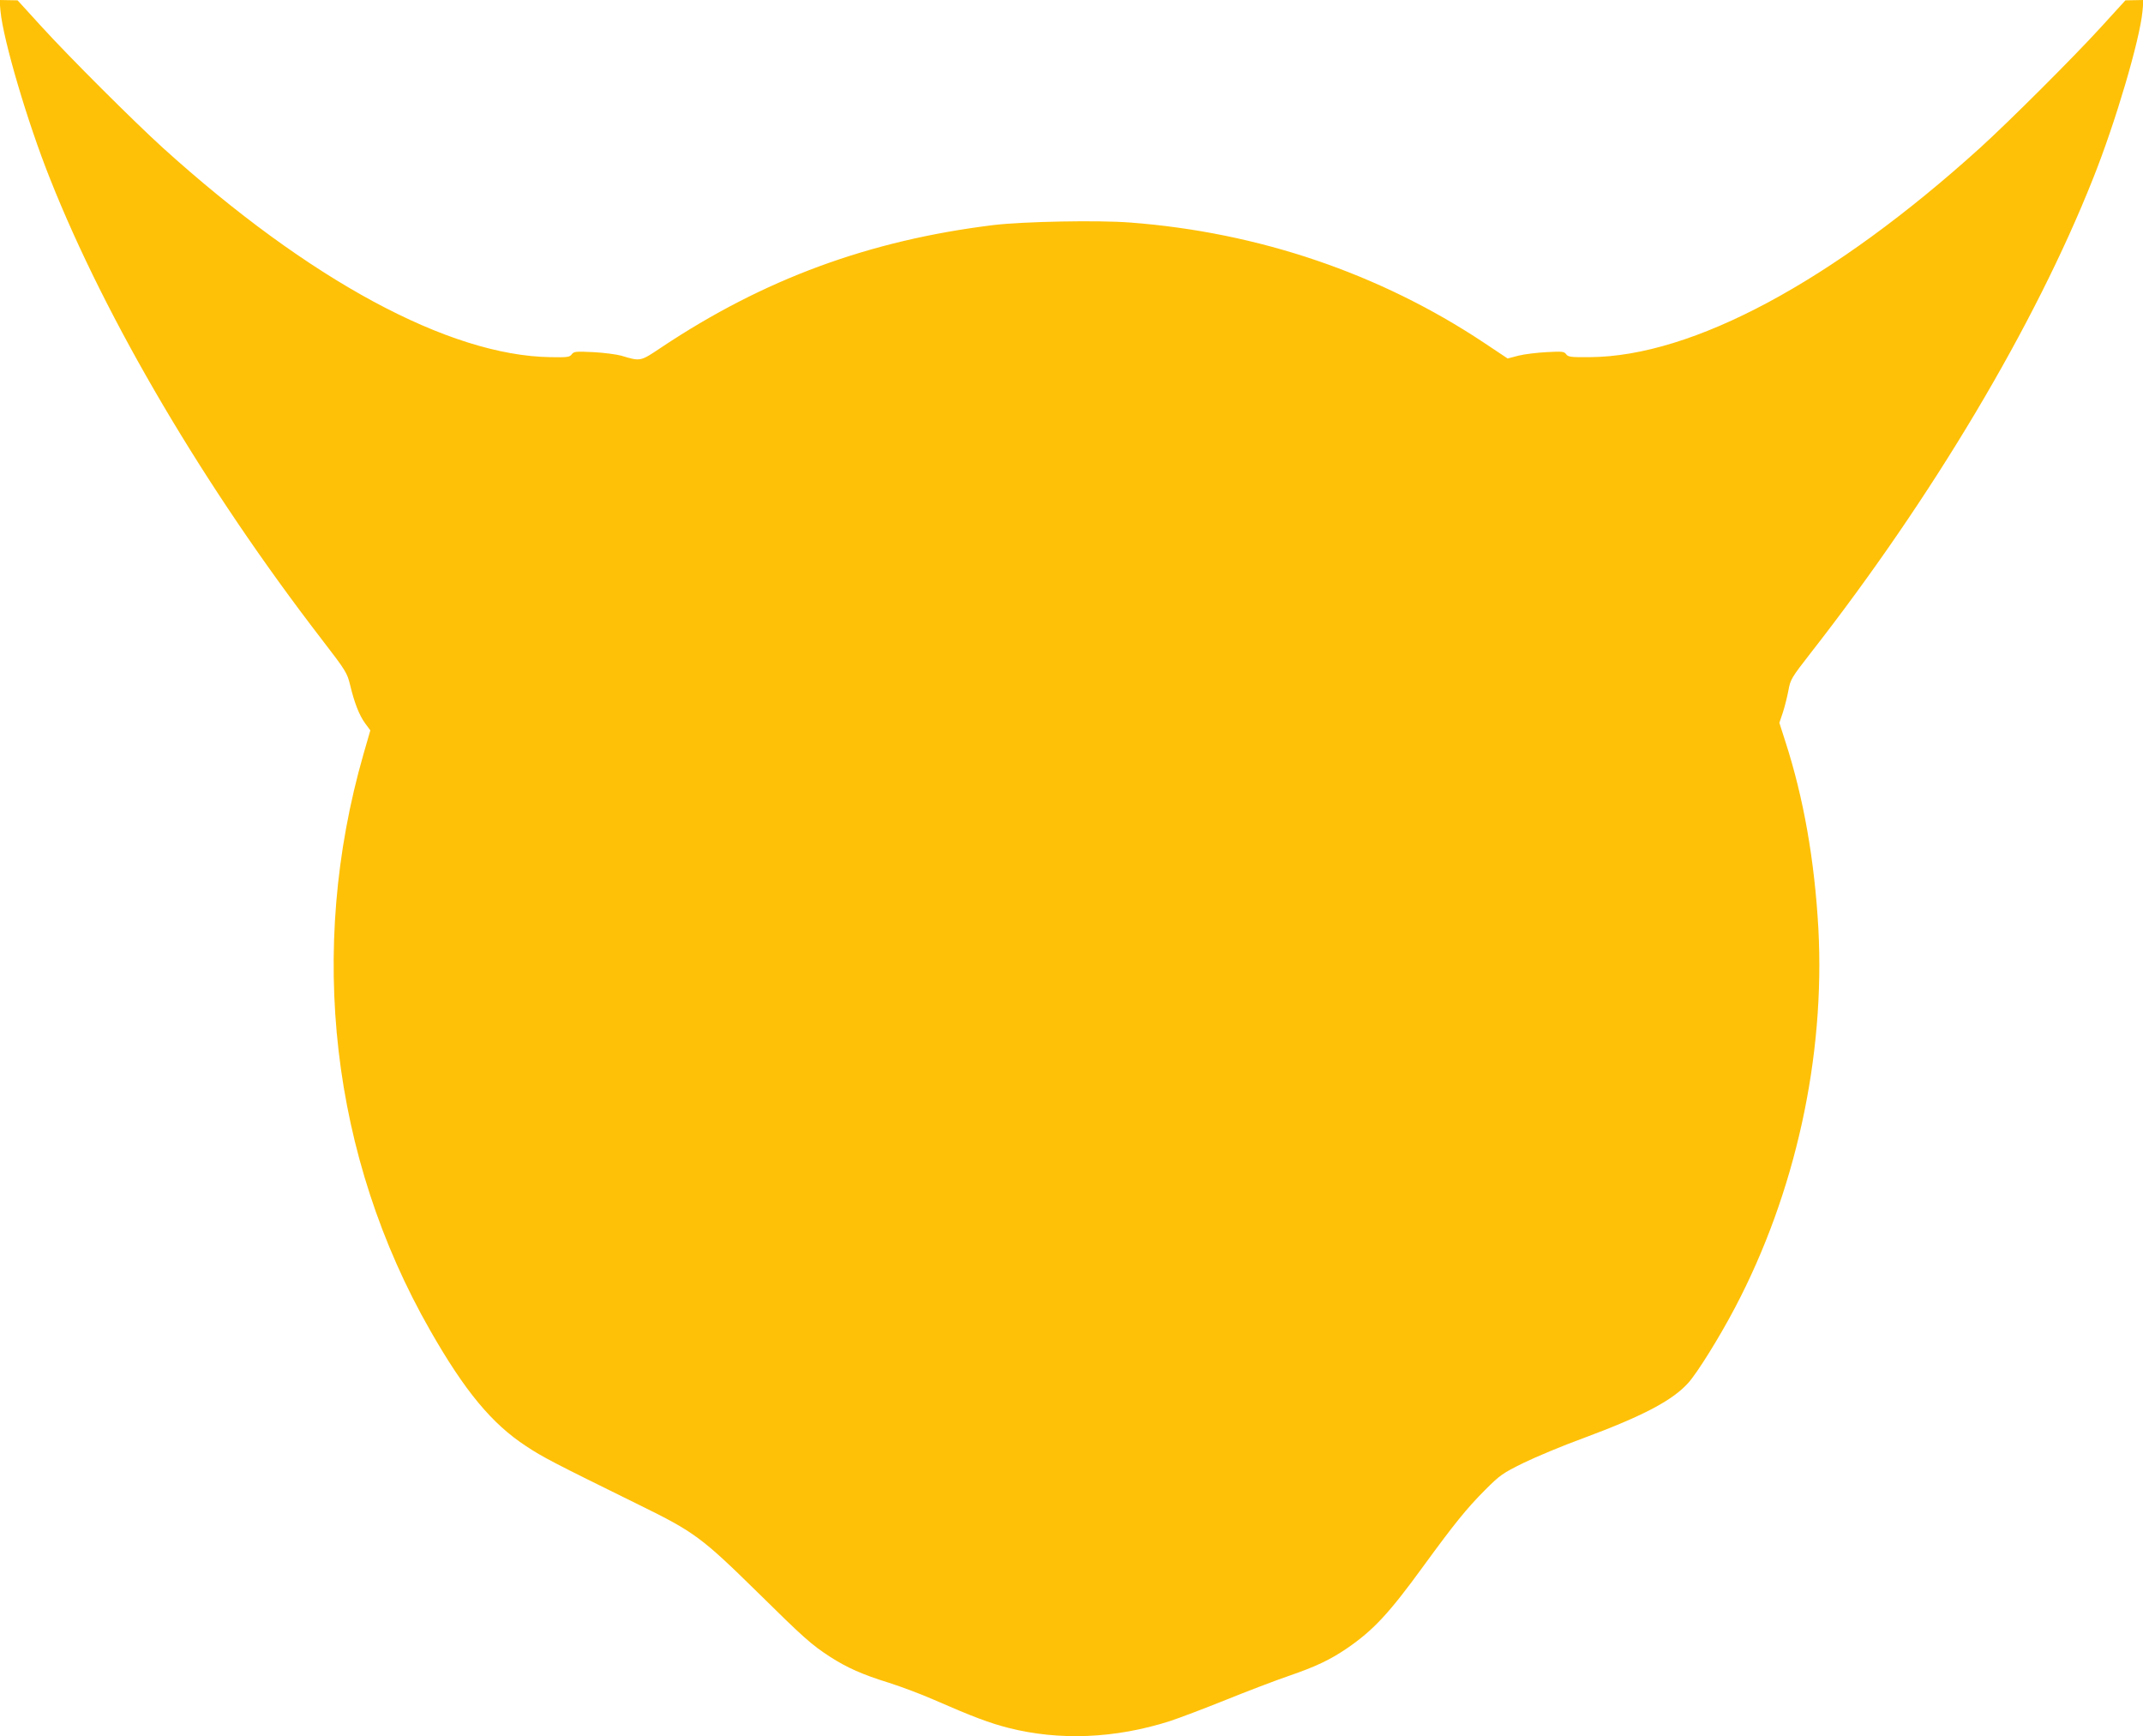 <?xml version="1.0" standalone="no"?>
<!DOCTYPE svg PUBLIC "-//W3C//DTD SVG 20010904//EN"
 "http://www.w3.org/TR/2001/REC-SVG-20010904/DTD/svg10.dtd">
<svg version="1.0" xmlns="http://www.w3.org/2000/svg"
 width="1280pt" height="1037pt" viewBox="0 0 1280 1037"
 preserveAspectRatio="xMidYMid meet">
<g transform="translate(0,1037) scale(0.1,-0.1)"
fill="#ffc107" stroke="none">
<path d="M3 10303 c16 -170 160 -661 296 -1001 335 -845 924 -1843 1620 -2747
148 -192 154 -203 172 -275 25 -105 54 -181 90 -230 l31 -42 -41 -142 c-336
-1170 -193 -2407 398 -3441 207 -363 369 -558 572 -691 103 -68 157 -96 679
-353 326 -160 372 -194 700 -516 285 -281 326 -317 438 -390 101 -65 193 -106
351 -155 73 -23 195 -69 270 -102 231 -101 332 -139 446 -168 305 -77 635 -63
960 40 55 18 206 75 335 127 129 52 299 117 378 144 160 55 247 96 348 165
156 107 250 207 457 492 181 248 257 343 367 453 89 89 104 100 230 162 74 36
234 103 355 147 358 133 535 226 629 331 54 60 186 272 279 449 361 686 539
1497 498 2265 -23 408 -88 780 -198 1119 l-35 109 21 62 c11 34 26 93 33 131
12 66 17 75 133 224 729 933 1339 1958 1686 2832 136 340 280 831 296 1001 l6
67 -54 -1 -54 -1 -145 -159 c-165 -181 -548 -563 -723 -722 -882 -798 -1717
-1246 -2331 -1250 -114 -1 -130 1 -142 18 -12 16 -24 17 -116 12 -57 -3 -132
-12 -168 -21 l-65 -17 -141 94 c-623 414 -1348 660 -2114 718 -195 15 -637 6
-815 -15 -743 -91 -1373 -323 -1985 -731 -127 -85 -123 -84 -240 -49 -30 8
-106 18 -168 21 -103 5 -114 4 -127 -13 -12 -17 -26 -19 -128 -17 -606 9
-1442 461 -2314 1250 -175 159 -558 541 -723 722 l-145 159 -54 1 -54 1 6 -67z"/>
</g>
</svg>
